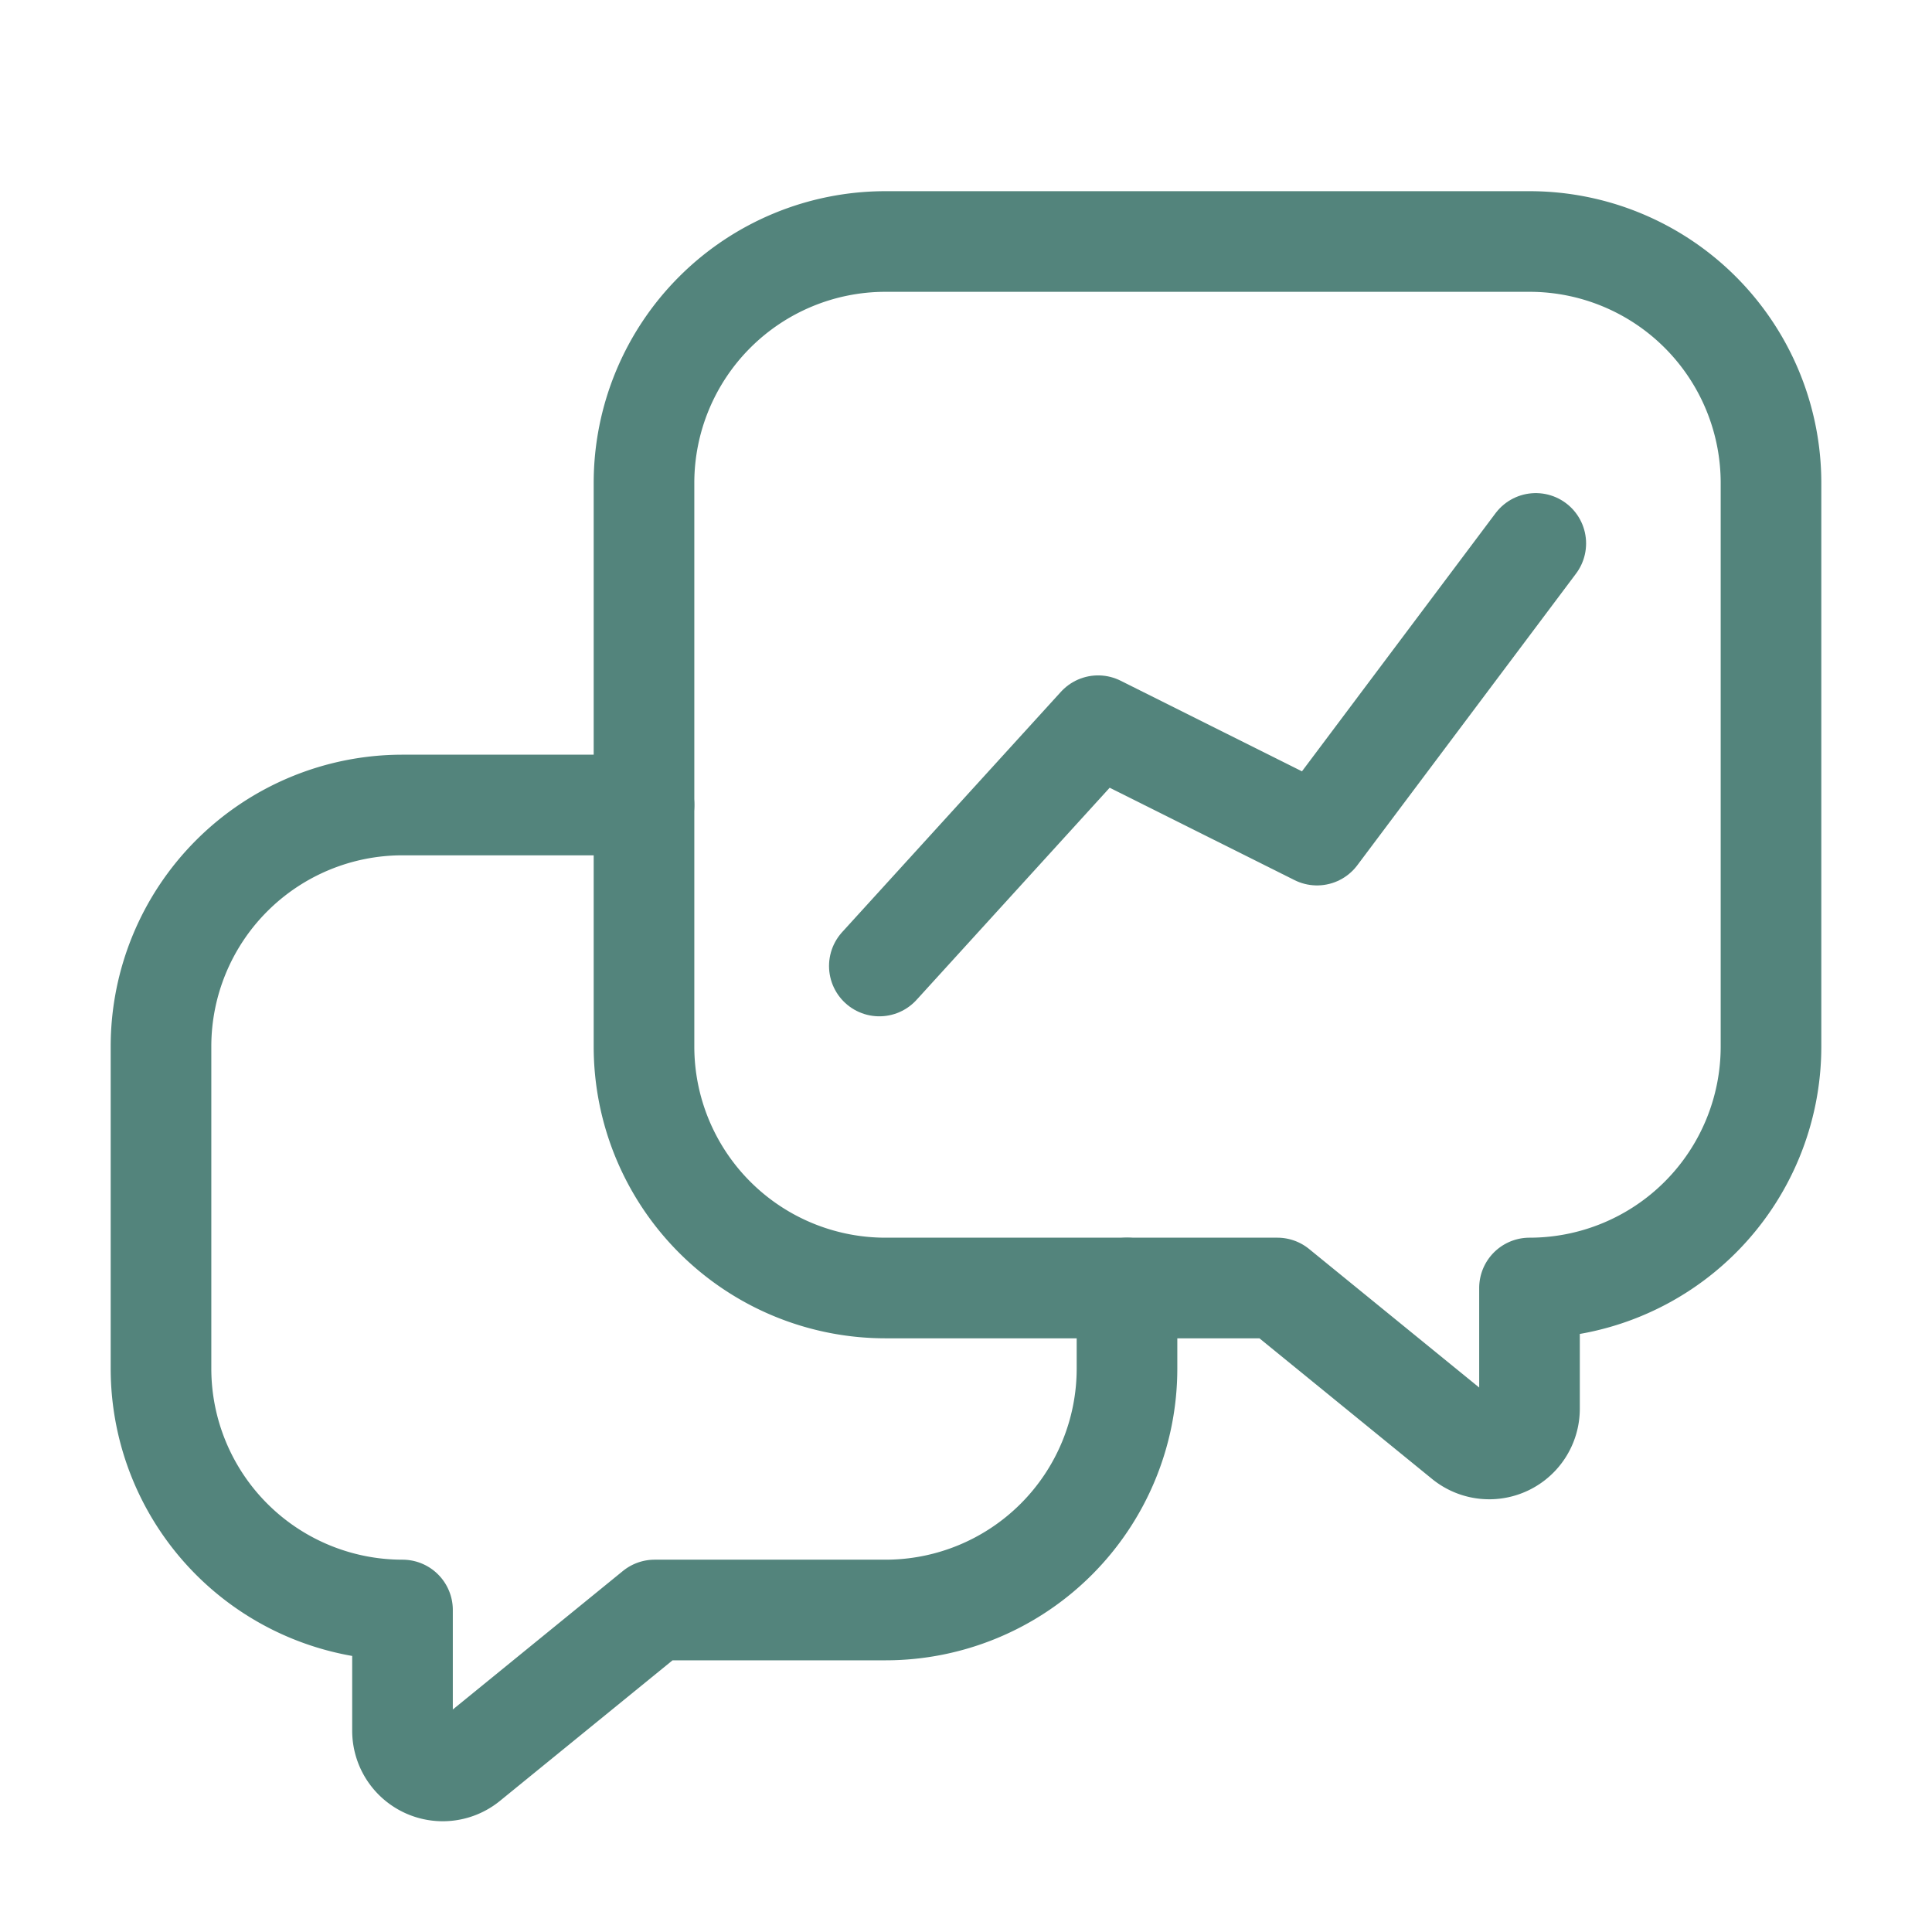 <svg id="accompagnement" xmlns="http://www.w3.org/2000/svg" width="48" height="48" viewBox="0 0 48 48">
  <path id="Tracé_203" data-name="Tracé 203" d="M30,29v3a1,1,0,0,1-1.631.775L23.735,29H14a6,6,0,0,1-6-6V9a6,6,0,0,1,6-6H30a6,6,0,0,1,6,6V23A6,6,0,0,1,30,29Z" transform="translate(8 3)" fill="none" stroke="#53847c" stroke-linecap="round" stroke-linejoin="round" stroke-width="2.5"/>
  <path id="Tracé_204" data-name="Tracé 204" d="M26,22v2a6,6,0,0,1-6,6H14.265L9.631,33.774A1,1,0,0,1,8,33V30H8a6,6,0,0,1-6-6V16a6,6,0,0,1,6-6h6" transform="translate(2 10)" fill="none" stroke="#53847c" stroke-linecap="round" stroke-linejoin="round" stroke-width="2.5"/>
  <path id="Tracé_205" data-name="Tracé 205" d="M12.226,13.727l5.435-5.97L23.1,10.475l5.435-7.247" transform="translate(9.621 10.273)" fill="none" stroke="#53847c" stroke-linecap="round" stroke-linejoin="round" stroke-width="2.5"/>
  <path id="Tracé_208" data-name="Tracé 208" d="M0,0H48V48H0Z" fill="none"/>
</svg>
